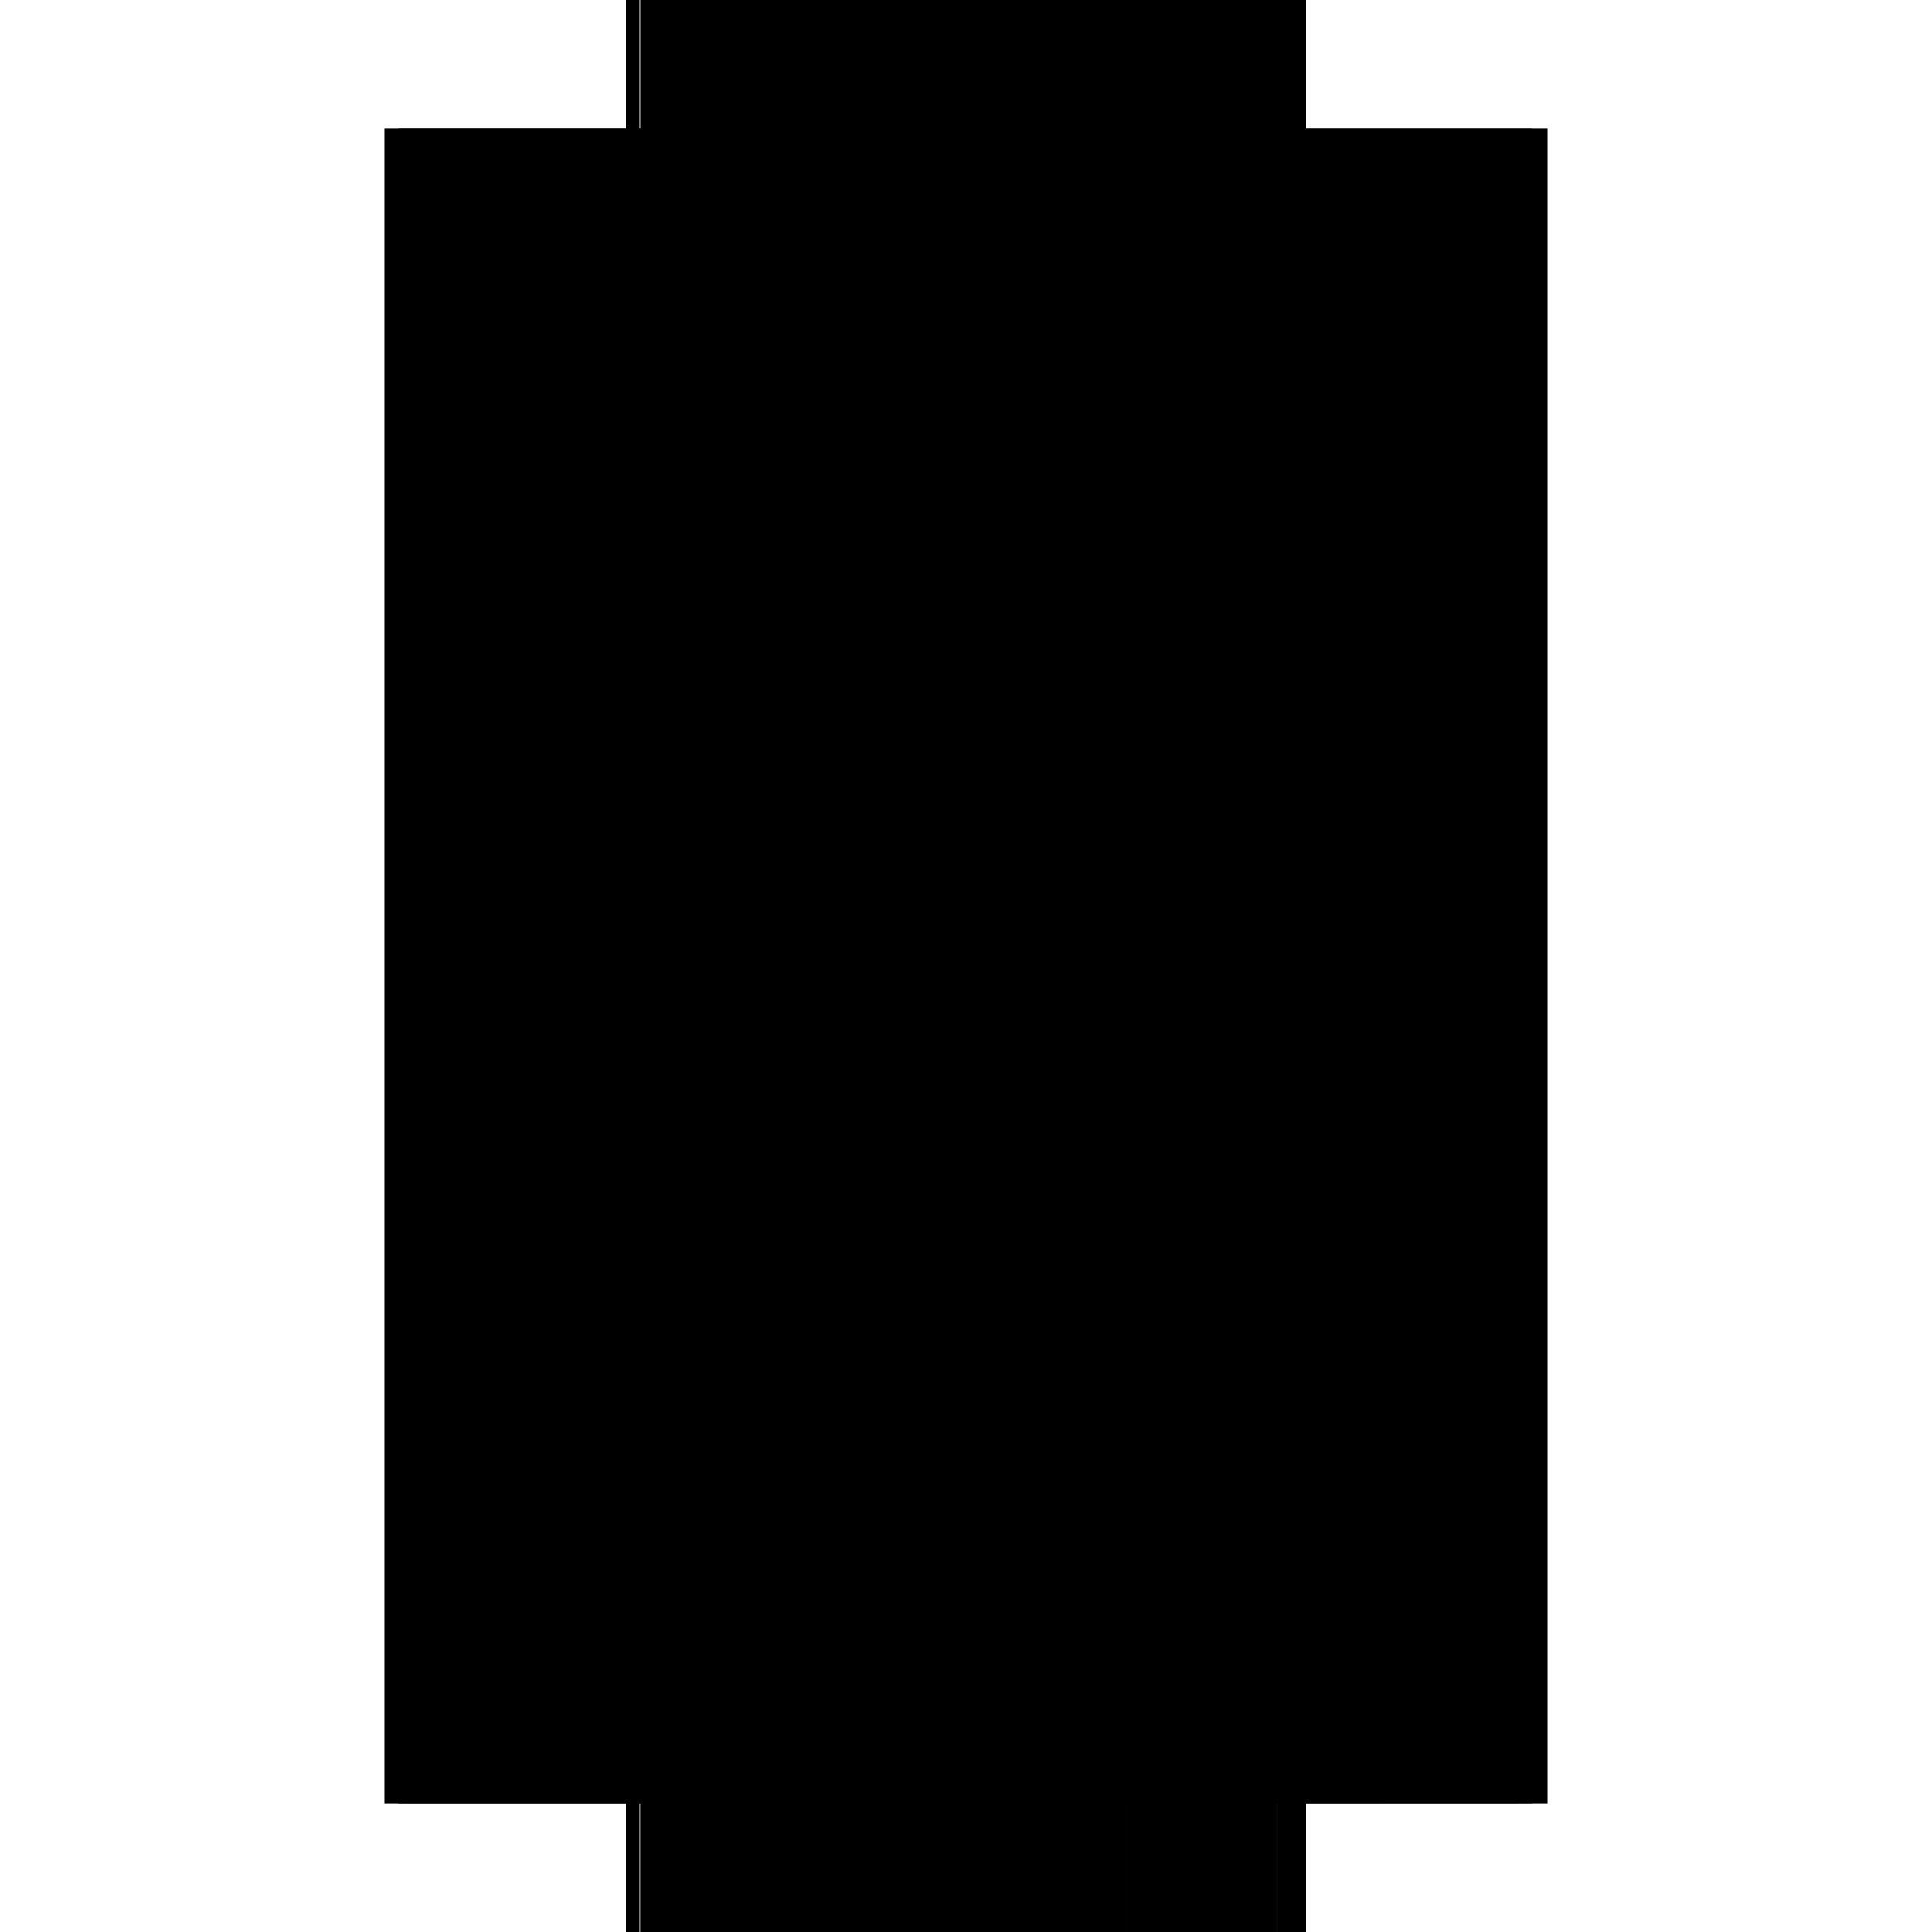 <?xml version="1.0" encoding="utf-8" ?>
<svg xmlns="http://www.w3.org/2000/svg" xmlns:ev="http://www.w3.org/2001/xml-events" xmlns:xlink="http://www.w3.org/1999/xlink" baseProfile="full" height="100%" version="1.1" viewBox="-1,-1,2,2" width="100%">
  <defs>
    <style type="text/css"><![CDATA[.vectorEffectClass {vector-effect: non-scaling-stroke;}]]></style>
  </defs>
  <line class="vectorEffectClass" fill="none" stroke="black" stroke-width="0.5" x1="-0.352" x2="-0.352" y1="0.867" y2="-0.867"/>
  <line class="vectorEffectClass" fill="none" stroke="black" stroke-width="0.5" x1="-0.338" x2="-0.338" y1="0.867" y2="-0.867"/>
  <line class="vectorEffectClass" fill="none" stroke="black" stroke-width="0.5" x1="0.352" x2="0.352" y1="0.867" y2="-0.867"/>
  <line class="vectorEffectClass" fill="none" stroke="black" stroke-width="0.5" x1="0.0" x2="0.0" y1="0.791" y2="-0.853"/>
  <line class="vectorEffectClass" fill="none" stroke="black" stroke-width="0.5" x1="-0.337" x2="0.0" y1="-0.853" y2="-0.853"/>
  <line class="vectorEffectClass" fill="none" stroke="black" stroke-width="0.5" x1="-0.337" x2="0.0" y1="-0.867" y2="-0.867"/>
  <line class="vectorEffectClass" fill="none" stroke="black" stroke-width="0.5" x1="-0.337" x2="0.0" y1="0.791" y2="0.791"/>
  <line class="vectorEffectClass" fill="none" stroke="black" stroke-width="0.5" x1="0.0" x2="0.336" y1="-0.867" y2="-0.867"/>
  <line class="vectorEffectClass" fill="none" stroke="black" stroke-width="0.5" x1="-0.327" x2="0.0" y1="0.805" y2="0.805"/>
  <line class="vectorEffectClass" fill="none" stroke="black" stroke-width="0.5" x1="-0.327" x2="0.0" y1="0.867" y2="0.867"/>
  <line class="vectorEffectClass" fill="none" stroke="black" stroke-width="0.5" x1="0.015" x2="0.166" y1="0.867" y2="0.867"/>
  <line class="vectorEffectClass" fill="none" stroke="black" stroke-width="0.5" x1="0.18" x2="0.322" y1="0.867" y2="0.867"/>
  <line class="vectorEffectClass" fill="none" stroke="black" stroke-width="0.5" x1="-0.337" x2="-0.337" y1="0.867" y2="0.805"/>
  <line class="vectorEffectClass" fill="none" stroke="black" stroke-width="0.5" x1="-0.327" x2="-0.327" y1="0.867" y2="0.805"/>
  <line class="vectorEffectClass" fill="none" stroke="black" stroke-width="0.5" x1="-0.0" x2="-0.0" y1="0.867" y2="0.805"/>
  <line class="vectorEffectClass" fill="none" stroke="black" stroke-width="0.5" x1="0.336" x2="0.352" y1="0.867" y2="0.867"/>
  <line class="vectorEffectClass" fill="none" stroke="black" stroke-width="0.5" x1="0.336" x2="0.352" y1="-0.867" y2="-0.867"/>
  <line class="vectorEffectClass" fill="none" stroke="black" stroke-width="0.5" x1="0.322" x2="0.336" y1="0.867" y2="0.867"/>
  <line class="vectorEffectClass" fill="none" stroke="black" stroke-width="0.5" x1="-0.337" x2="-0.337" y1="-0.853" y2="-0.867"/>
  <line class="vectorEffectClass" fill="none" stroke="black" stroke-width="0.5" x1="-0.337" x2="-0.337" y1="0.805" y2="0.791"/>
  <line class="vectorEffectClass" fill="none" stroke="black" stroke-width="0.5" x1="0.0" x2="0.0" y1="-0.853" y2="-0.867"/>
  <line class="vectorEffectClass" fill="none" stroke="black" stroke-width="0.5" x1="0.0" x2="0.0" y1="0.805" y2="0.791"/>
  <line class="vectorEffectClass" fill="none" stroke="black" stroke-width="0.5" x1="0.001" x2="0.015" y1="0.867" y2="0.867"/>
  <line class="vectorEffectClass" fill="none" stroke="black" stroke-width="0.5" x1="0.166" x2="0.18" y1="0.867" y2="0.867"/>
  <line class="vectorEffectClass" fill="none" stroke="black" stroke-width="0.5" x1="-0.352" x2="-0.338" y1="0.867" y2="0.867"/>
  <line class="vectorEffectClass" fill="none" stroke="black" stroke-width="0.5" x1="-0.352" x2="-0.338" y1="-0.867" y2="-0.867"/>
  <line class="vectorEffectClass" fill="none" stroke="black" stroke-width="0.5" x1="-0.337" x2="-0.327" y1="0.805" y2="0.805"/>
  <line class="vectorEffectClass" fill="none" stroke="black" stroke-width="0.5" x1="-0.337" x2="-0.327" y1="0.867" y2="0.867"/>
  <line class="vectorEffectClass" fill="none" stroke="black" stroke-width="0.5" x1="0.0" x2="0.001" y1="0.867" y2="0.867"/>
  <line class="vectorEffectClass" fill="none" stroke="black" stroke-dasharray="5.0 5.0" stroke-width="0.5" x1="0.336" x2="0.336" y1="0.867" y2="-0.853"/>
  <line class="vectorEffectClass" fill="none" stroke="black" stroke-dasharray="5.0 5.0" stroke-width="0.5" x1="0.322" x2="0.322" y1="0.791" y2="-0.853"/>
  <line class="vectorEffectClass" fill="none" stroke="black" stroke-dasharray="5.0 5.0" stroke-width="0.5" x1="0.166" x2="0.166" y1="0.791" y2="-0.853"/>
  <line class="vectorEffectClass" fill="none" stroke="black" stroke-dasharray="5.0 5.0" stroke-width="0.5" x1="0.18" x2="0.18" y1="0.791" y2="-0.853"/>
  <line class="vectorEffectClass" fill="none" stroke="black" stroke-dasharray="5.0 5.0" stroke-width="0.5" x1="0.0" x2="0.166" y1="-0.853" y2="-0.853"/>
  <line class="vectorEffectClass" fill="none" stroke="black" stroke-dasharray="5.0 5.0" stroke-width="0.5" x1="0.0" x2="0.166" y1="0.791" y2="0.791"/>
  <line class="vectorEffectClass" fill="none" stroke="black" stroke-dasharray="5.0 5.0" stroke-width="0.5" x1="0.015" x2="0.166" y1="0.805" y2="0.805"/>
  <line class="vectorEffectClass" fill="none" stroke="black" stroke-dasharray="5.0 5.0" stroke-width="0.5" x1="0.18" x2="0.322" y1="-0.853" y2="-0.853"/>
  <line class="vectorEffectClass" fill="none" stroke="black" stroke-dasharray="5.0 5.0" stroke-width="0.5" x1="0.18" x2="0.322" y1="0.791" y2="0.791"/>
  <line class="vectorEffectClass" fill="none" stroke="black" stroke-dasharray="5.0 5.0" stroke-width="0.5" x1="0.18" x2="0.322" y1="0.805" y2="0.805"/>
  <line class="vectorEffectClass" fill="none" stroke="black" stroke-dasharray="5.0 5.0" stroke-width="0.5" x1="0.322" x2="0.322" y1="0.867" y2="0.805"/>
  <line class="vectorEffectClass" fill="none" stroke="black" stroke-dasharray="5.0 5.0" stroke-width="0.5" x1="0.001" x2="0.001" y1="0.867" y2="0.805"/>
  <line class="vectorEffectClass" fill="none" stroke="black" stroke-dasharray="5.0 5.0" stroke-width="0.5" x1="0.015" x2="0.015" y1="0.867" y2="0.805"/>
  <line class="vectorEffectClass" fill="none" stroke="black" stroke-dasharray="5.0 5.0" stroke-width="0.5" x1="0.166" x2="0.166" y1="0.867" y2="0.805"/>
  <line class="vectorEffectClass" fill="none" stroke="black" stroke-dasharray="5.0 5.0" stroke-width="0.5" x1="0.18" x2="0.18" y1="0.867" y2="0.805"/>
  <line class="vectorEffectClass" fill="none" stroke="black" stroke-dasharray="5.0 5.0" stroke-width="0.5" x1="0.336" x2="0.336" y1="-0.853" y2="-0.867"/>
  <line class="vectorEffectClass" fill="none" stroke="black" stroke-dasharray="5.0 5.0" stroke-width="0.5" x1="0.322" x2="0.336" y1="-0.853" y2="-0.853"/>
  <line class="vectorEffectClass" fill="none" stroke="black" stroke-dasharray="5.0 5.0" stroke-width="0.5" x1="0.322" x2="0.322" y1="0.805" y2="0.791"/>
  <line class="vectorEffectClass" fill="none" stroke="black" stroke-dasharray="5.0 5.0" stroke-width="0.5" x1="0.166" x2="0.166" y1="0.805" y2="0.791"/>
  <line class="vectorEffectClass" fill="none" stroke="black" stroke-dasharray="5.0 5.0" stroke-width="0.5" x1="0.18" x2="0.18" y1="0.805" y2="0.791"/>
  <line class="vectorEffectClass" fill="none" stroke="black" stroke-dasharray="5.0 5.0" stroke-width="0.5" x1="0.001" x2="0.015" y1="0.805" y2="0.805"/>
  <line class="vectorEffectClass" fill="none" stroke="black" stroke-dasharray="5.0 5.0" stroke-width="0.5" x1="0.166" x2="0.18" y1="-0.853" y2="-0.853"/>
  <line class="vectorEffectClass" fill="none" stroke="black" stroke-dasharray="5.0 5.0" stroke-width="0.5" x1="0.166" x2="0.18" y1="0.791" y2="0.791"/>
  <line class="vectorEffectClass" fill="none" stroke="black" stroke-dasharray="5.0 5.0" stroke-width="0.5" x1="0.166" x2="0.18" y1="0.805" y2="0.805"/>
  <line class="vectorEffectClass" fill="none" stroke="black" stroke-dasharray="5.0 5.0" stroke-width="0.5" x1="0.0" x2="0.001" y1="0.805" y2="0.805"/>
</svg>
